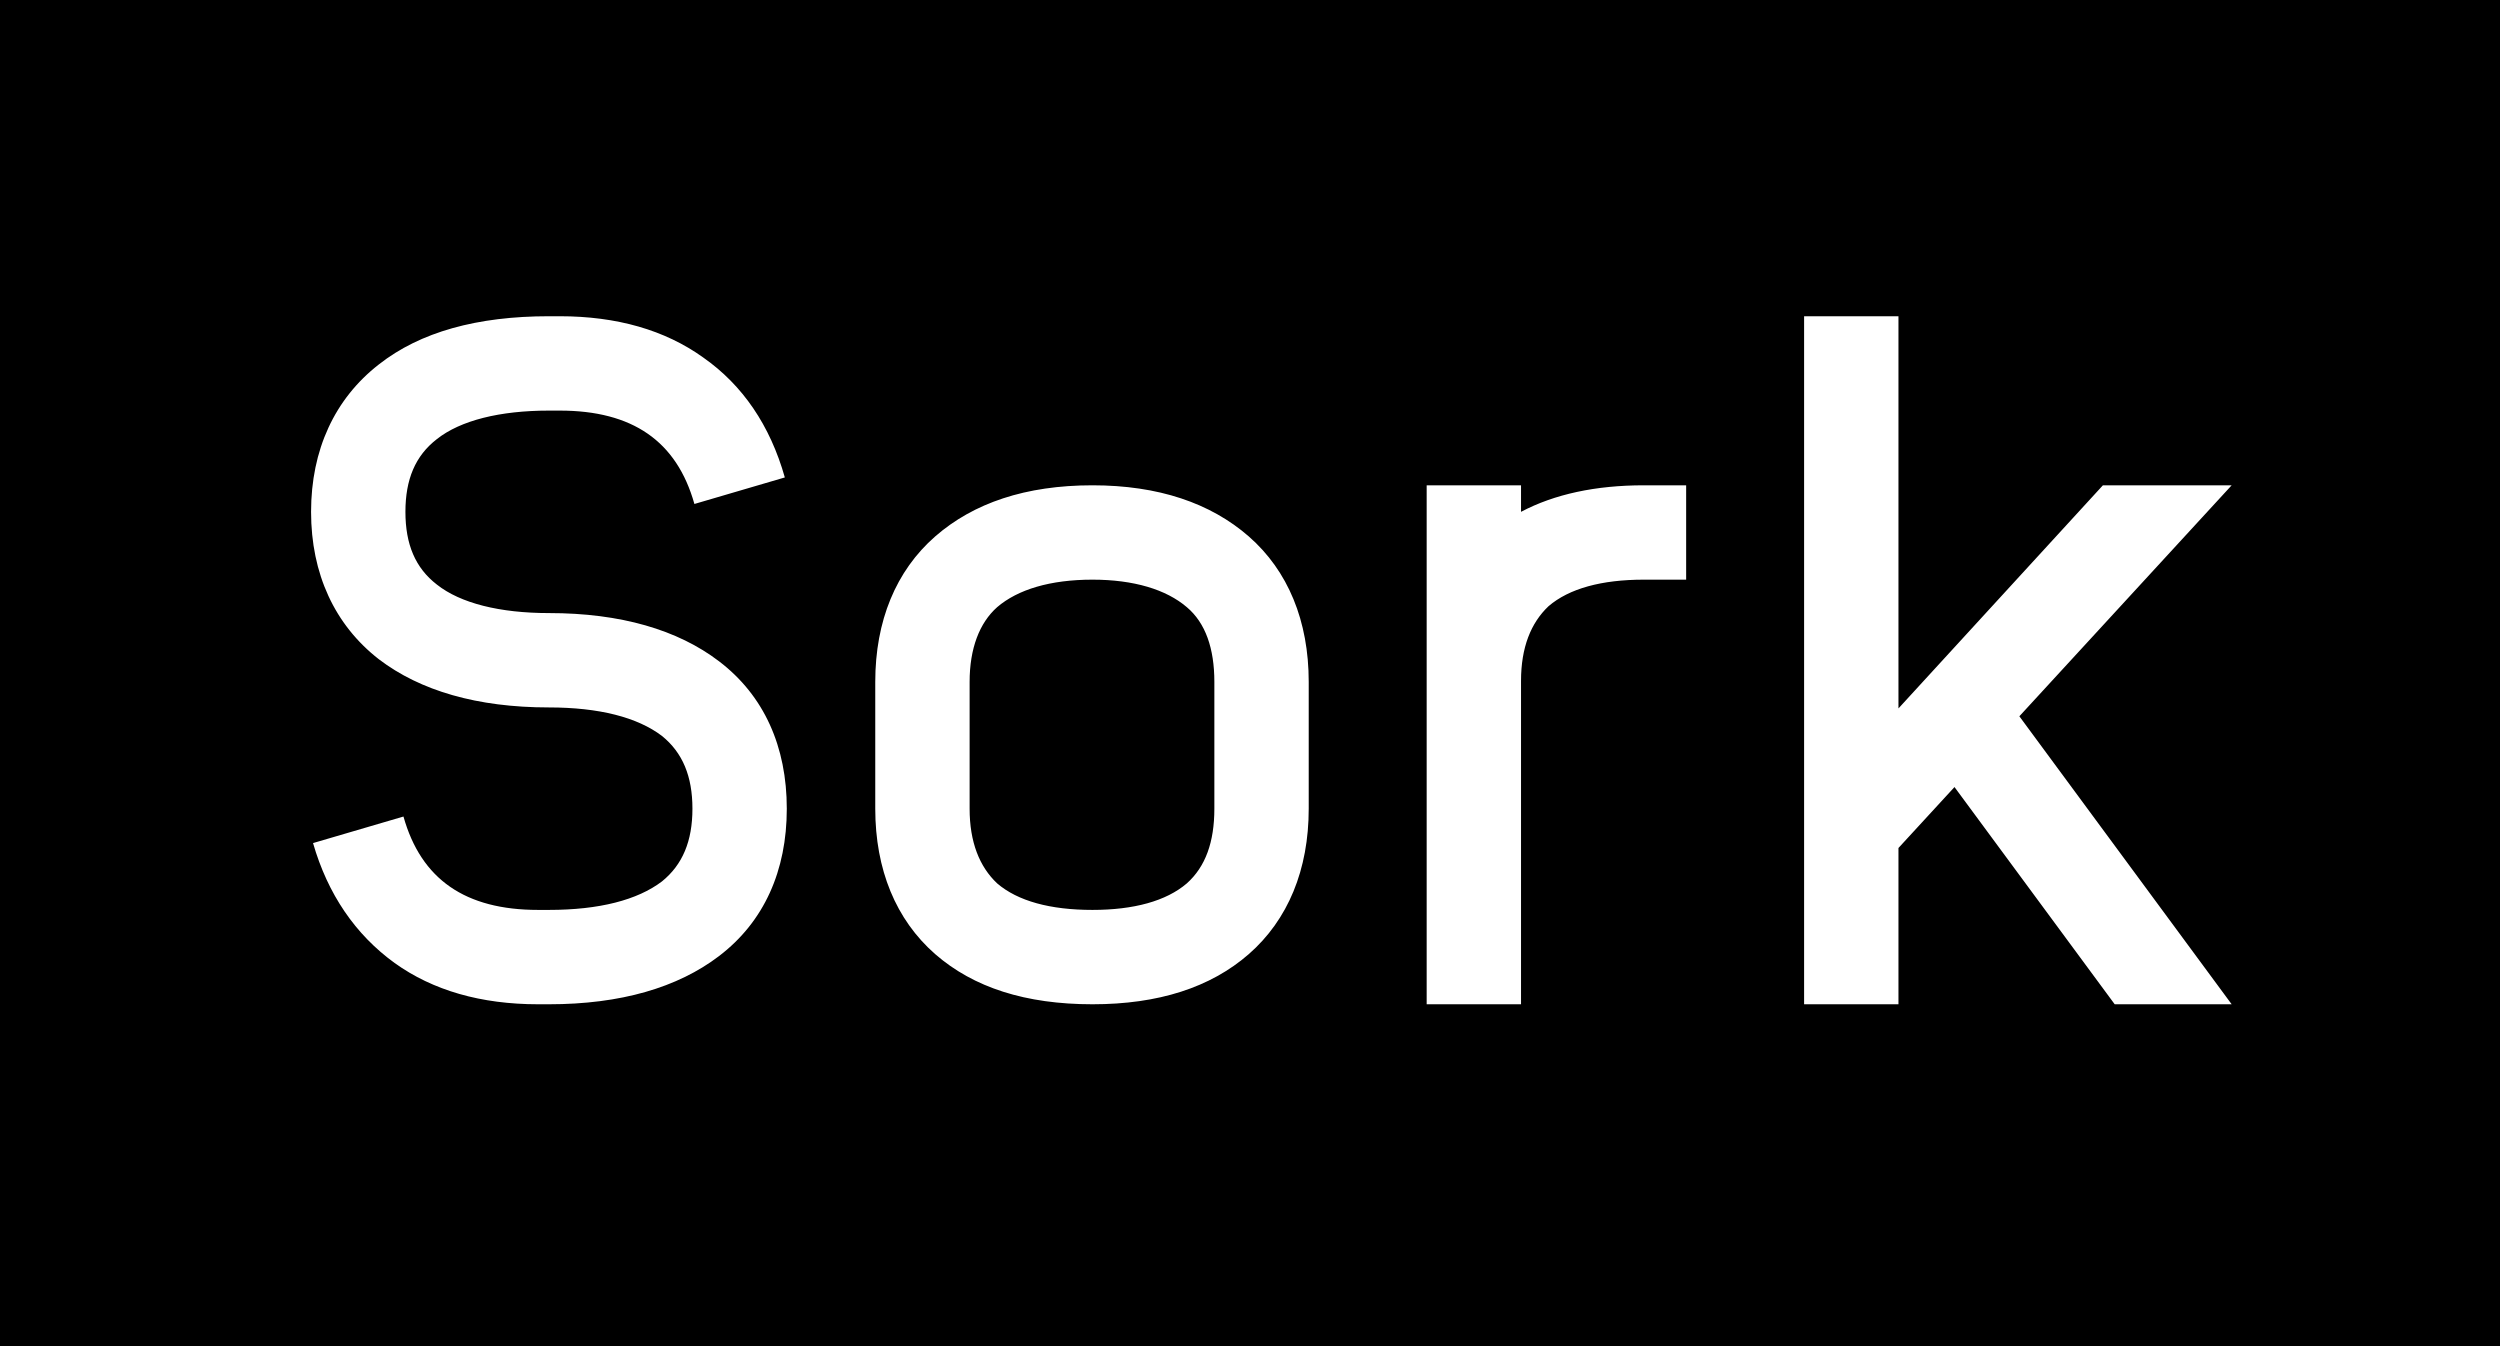 <?xml version="1.0" encoding="UTF-8"?>
<svg width="117px" height="63px" viewBox="0 0 117 63" version="1.1" xmlns="http://www.w3.org/2000/svg" xmlns:xlink="http://www.w3.org/1999/xlink">
    <!-- Generator: Sketch 55.2 (78181) - https://sketchapp.com -->
    <title>Path</title>
    <desc>Created with Sketch.</desc>
    <g id="Path" stroke="none" stroke-width="1" fill="none" fill-rule="evenodd">
        <g id="Group">
            <rect id="Rectangle" fill="#000000" x="0" y="0" width="117" height="63"></rect>
            <path d="M25.69,14.8 L26.196,14.8 C28.864,14.8 31.118,15.444 32.912,16.732 C34.752,18.02 36.04,19.906 36.73,22.344 L32.498,23.586 C31.67,20.642 29.6,19.216 26.196,19.216 L25.69,19.216 C23.39,19.216 21.55,19.676 20.446,20.55 C19.434,21.332 18.974,22.436 18.974,23.954 C18.974,25.472 19.434,26.576 20.446,27.358 C21.55,28.232 23.39,28.692 25.69,28.692 C29.048,28.692 31.716,29.474 33.648,30.946 C35.764,32.556 36.822,34.948 36.822,37.846 C36.822,40.744 35.764,43.136 33.648,44.746 C31.716,46.218 29.048,47 25.69,47 L25.184,47 C22.516,47 20.262,46.356 18.468,45.068 C16.628,43.734 15.34,41.848 14.65,39.456 L18.882,38.214 C19.71,41.158 21.78,42.584 25.184,42.584 L25.69,42.584 C28.036,42.584 29.83,42.124 30.98,41.25 C31.946,40.468 32.406,39.364 32.406,37.846 C32.406,36.328 31.946,35.224 30.98,34.442 C29.83,33.568 28.036,33.108 25.69,33.108 C22.332,33.108 19.664,32.326 17.732,30.854 C15.662,29.244 14.558,26.852 14.558,23.954 C14.558,21.056 15.662,18.664 17.732,17.054 C19.664,15.536 22.332,14.8 25.69,14.8 Z M51.128,22.712 C54.21,22.712 56.648,23.54 58.442,25.104 C60.282,26.714 61.248,29.06 61.248,31.912 L61.248,37.846 C61.248,40.698 60.282,43.044 58.442,44.654 C56.648,46.218 54.21,47 51.128,47 C48,47 45.562,46.218 43.768,44.654 C41.928,43.044 40.962,40.698 40.962,37.846 L40.962,31.912 C40.962,29.06 41.928,26.714 43.768,25.104 C45.562,23.54 48,22.712 51.128,22.712 Z M51.128,27.128 C49.15,27.128 47.632,27.588 46.666,28.416 C45.838,29.152 45.378,30.348 45.378,31.912 L45.378,37.846 C45.378,39.41 45.838,40.56 46.666,41.342 C47.632,42.17 49.15,42.584 51.128,42.584 C53.06,42.584 54.578,42.17 55.544,41.342 C56.418,40.56 56.832,39.41 56.832,37.846 L56.832,31.912 C56.832,30.348 56.418,29.152 55.544,28.416 C54.578,27.588 53.06,27.128 51.128,27.128 Z M78.912,27.128 L76.934,27.128 C74.956,27.128 73.438,27.542 72.472,28.37 C71.644,29.152 71.184,30.302 71.184,31.866 L71.184,47 L66.768,47 L66.768,22.712 L71.184,22.712 L71.184,23.954 C72.748,23.126 74.68,22.712 76.934,22.712 L78.912,22.712 L78.912,27.128 Z M88.848,33.154 L98.416,22.712 L104.442,22.712 L94.506,33.522 L104.442,47 L98.968,47 L91.47,36.834 L88.848,39.686 L88.848,47 L84.432,47 L84.432,14.8 L88.848,14.8 L88.848,33.154 Z" id="Sork" fill="#FFFFFF" fill-rule="nonzero"></path>
        </g>
    </g>
</svg>